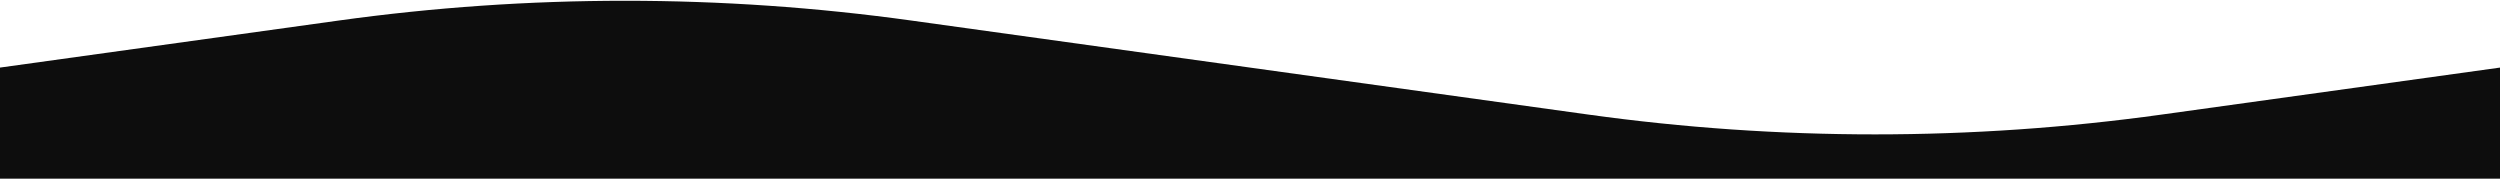 <svg width="390" height="28" viewBox="0 0 390 28" fill="none" xmlns="http://www.w3.org/2000/svg">
<path d="M52.79 3.21L0 10.542V27.875H390V10.542L337.21 17.874C307.546 21.994 277.454 21.994 247.79 17.874L195 10.542L142.21 3.21C112.546 -0.91 82.454 -0.91 52.79 3.21Z" fill="#0D0D0D"/>
</svg>
